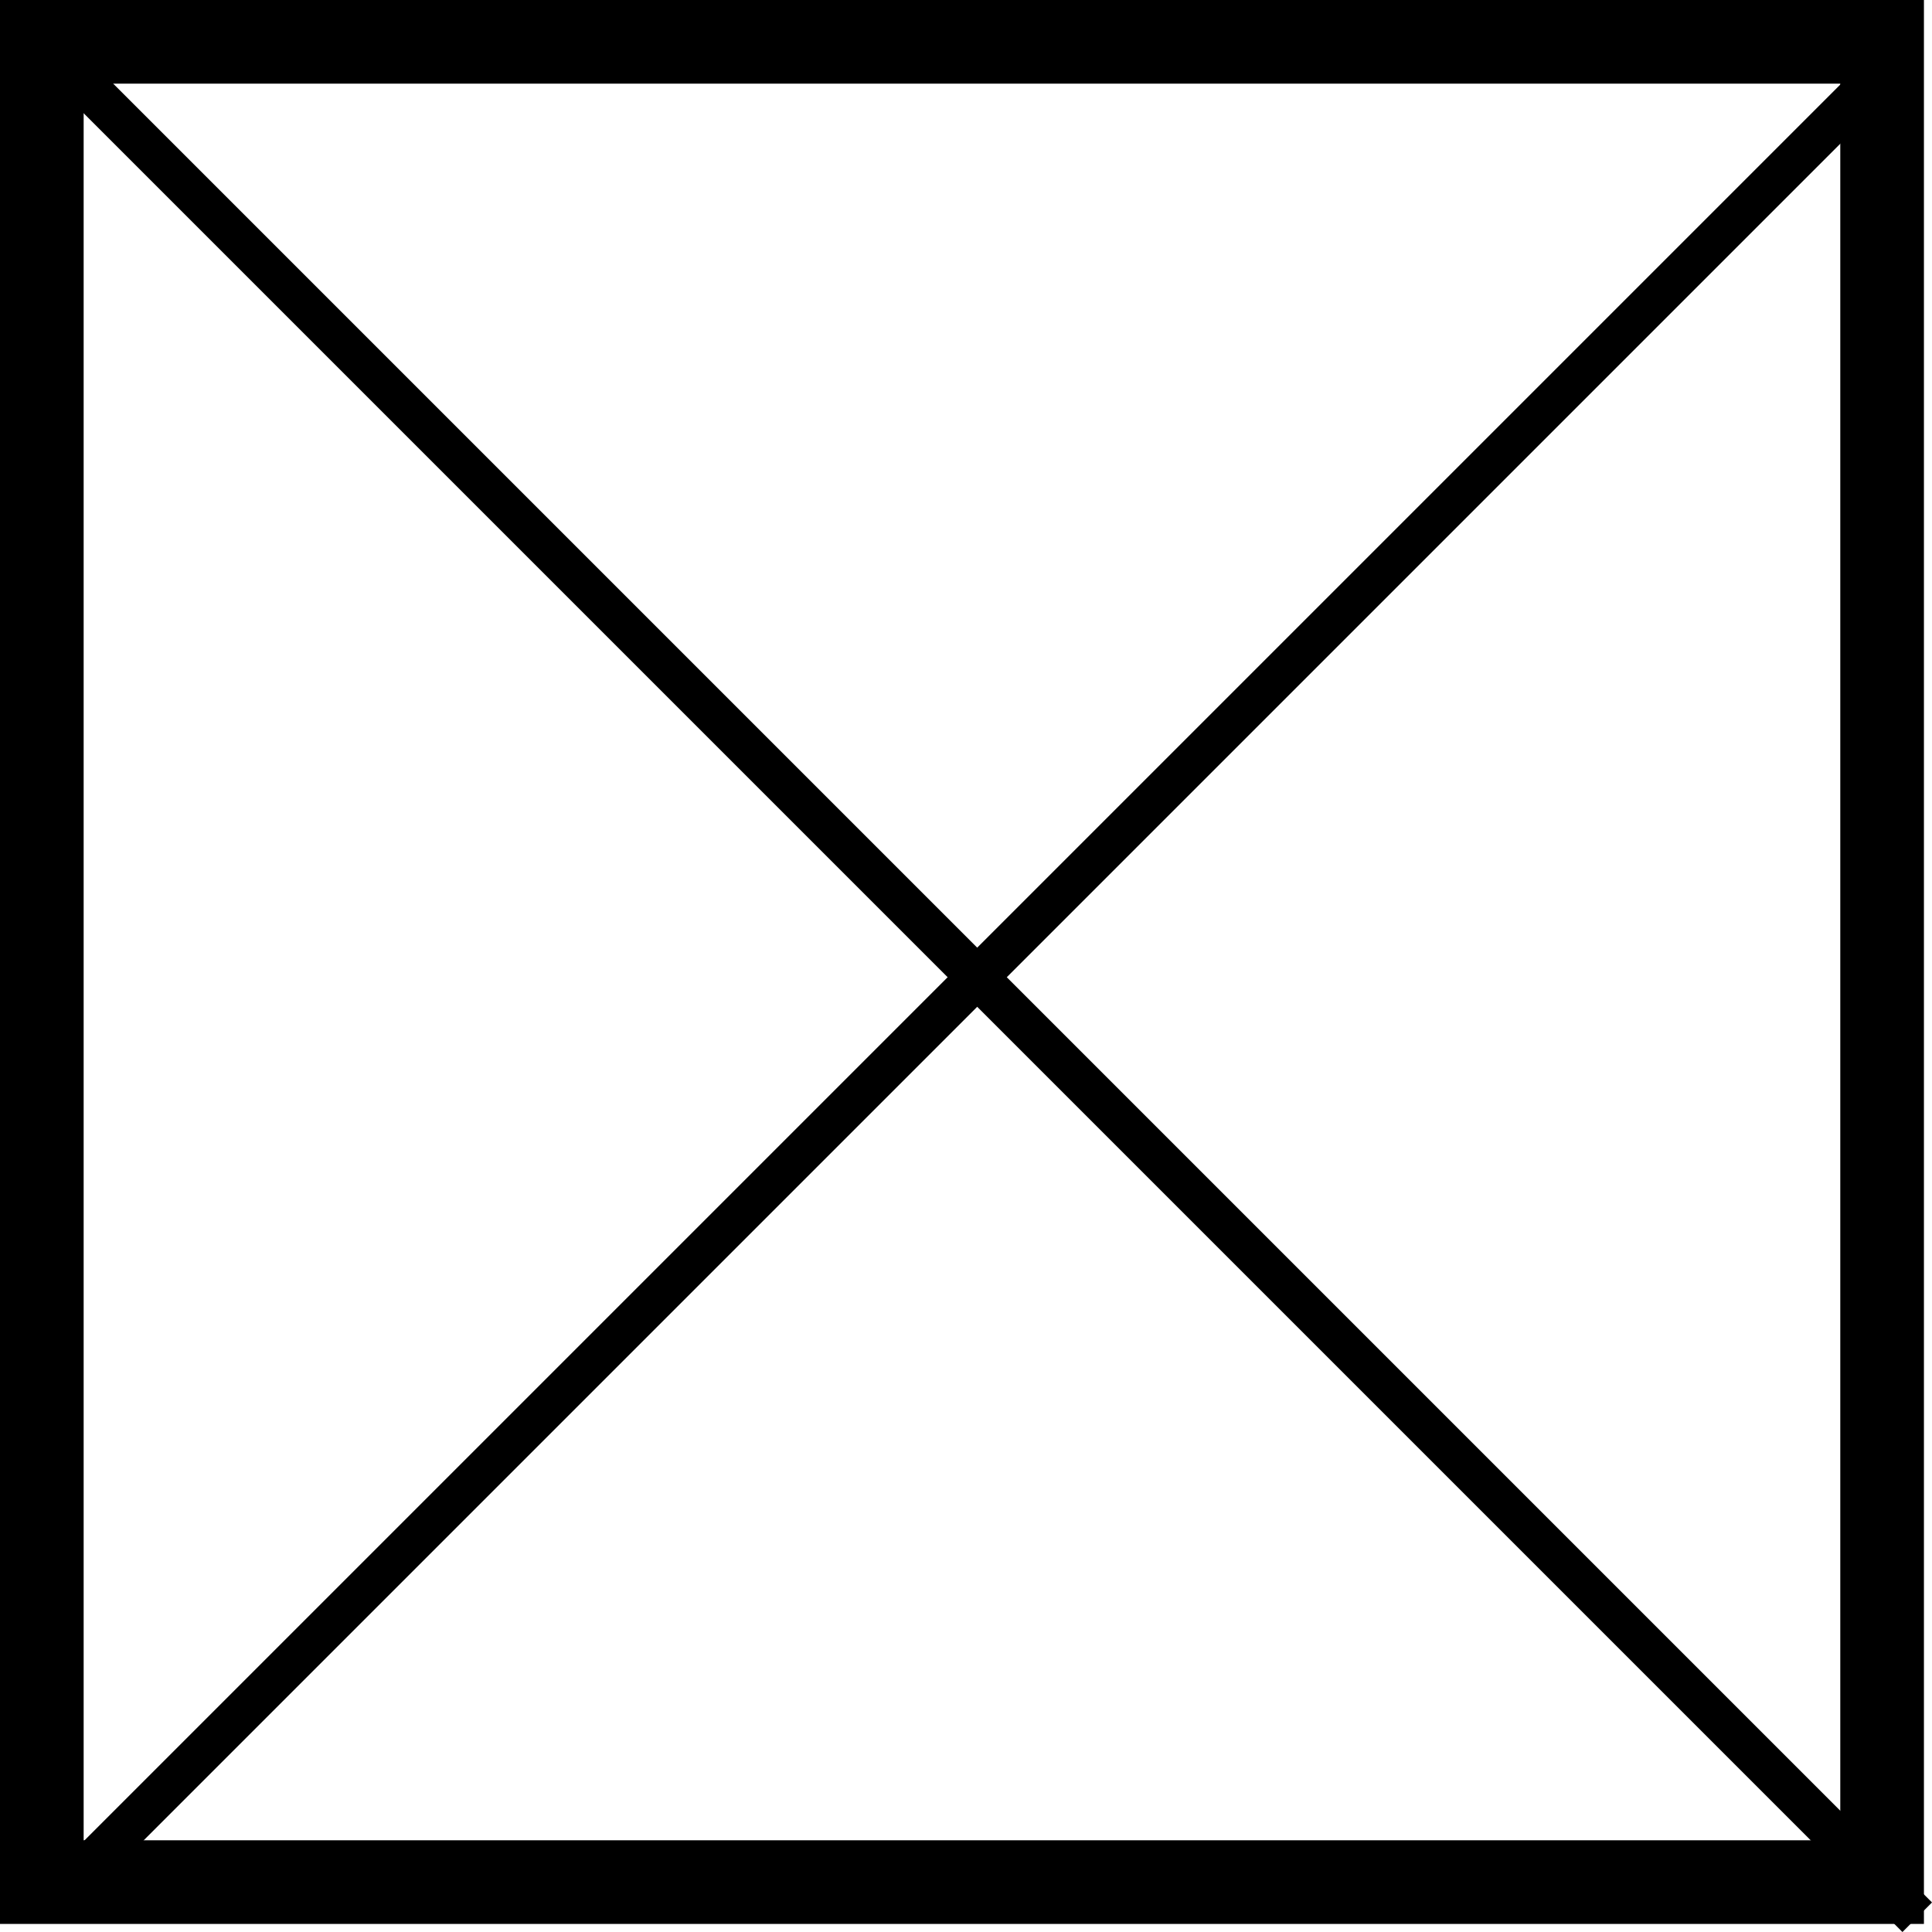 <svg xmlns="http://www.w3.org/2000/svg" width="46.193" height="46.193" viewBox="0 0 46.193 46.193">
  <g id="グループ_397" data-name="グループ 397" transform="translate(-1331.271 -630.27)">
    <g id="長方形_122" data-name="長方形 122" transform="translate(1331.271 630.27)" fill="none" stroke="#000" stroke-width="2">
      <rect width="46" height="46" stroke="none"/>
      <rect x="1" y="1" width="44" height="44" fill="none"/>
    </g>
    <g id="グループ_396" data-name="グループ 396" transform="translate(1354.316 609.005) rotate(45)">
      <line id="線_9" data-name="線 9" x2="63.569" transform="translate(0 31.332)" fill="none" stroke="#000" stroke-width="1"/>
      <line id="線_10" data-name="線 10" x2="62.665" transform="translate(31.784 0) rotate(90)" fill="none" stroke="#000" stroke-width="1"/>
    </g>
  </g>
</svg>
